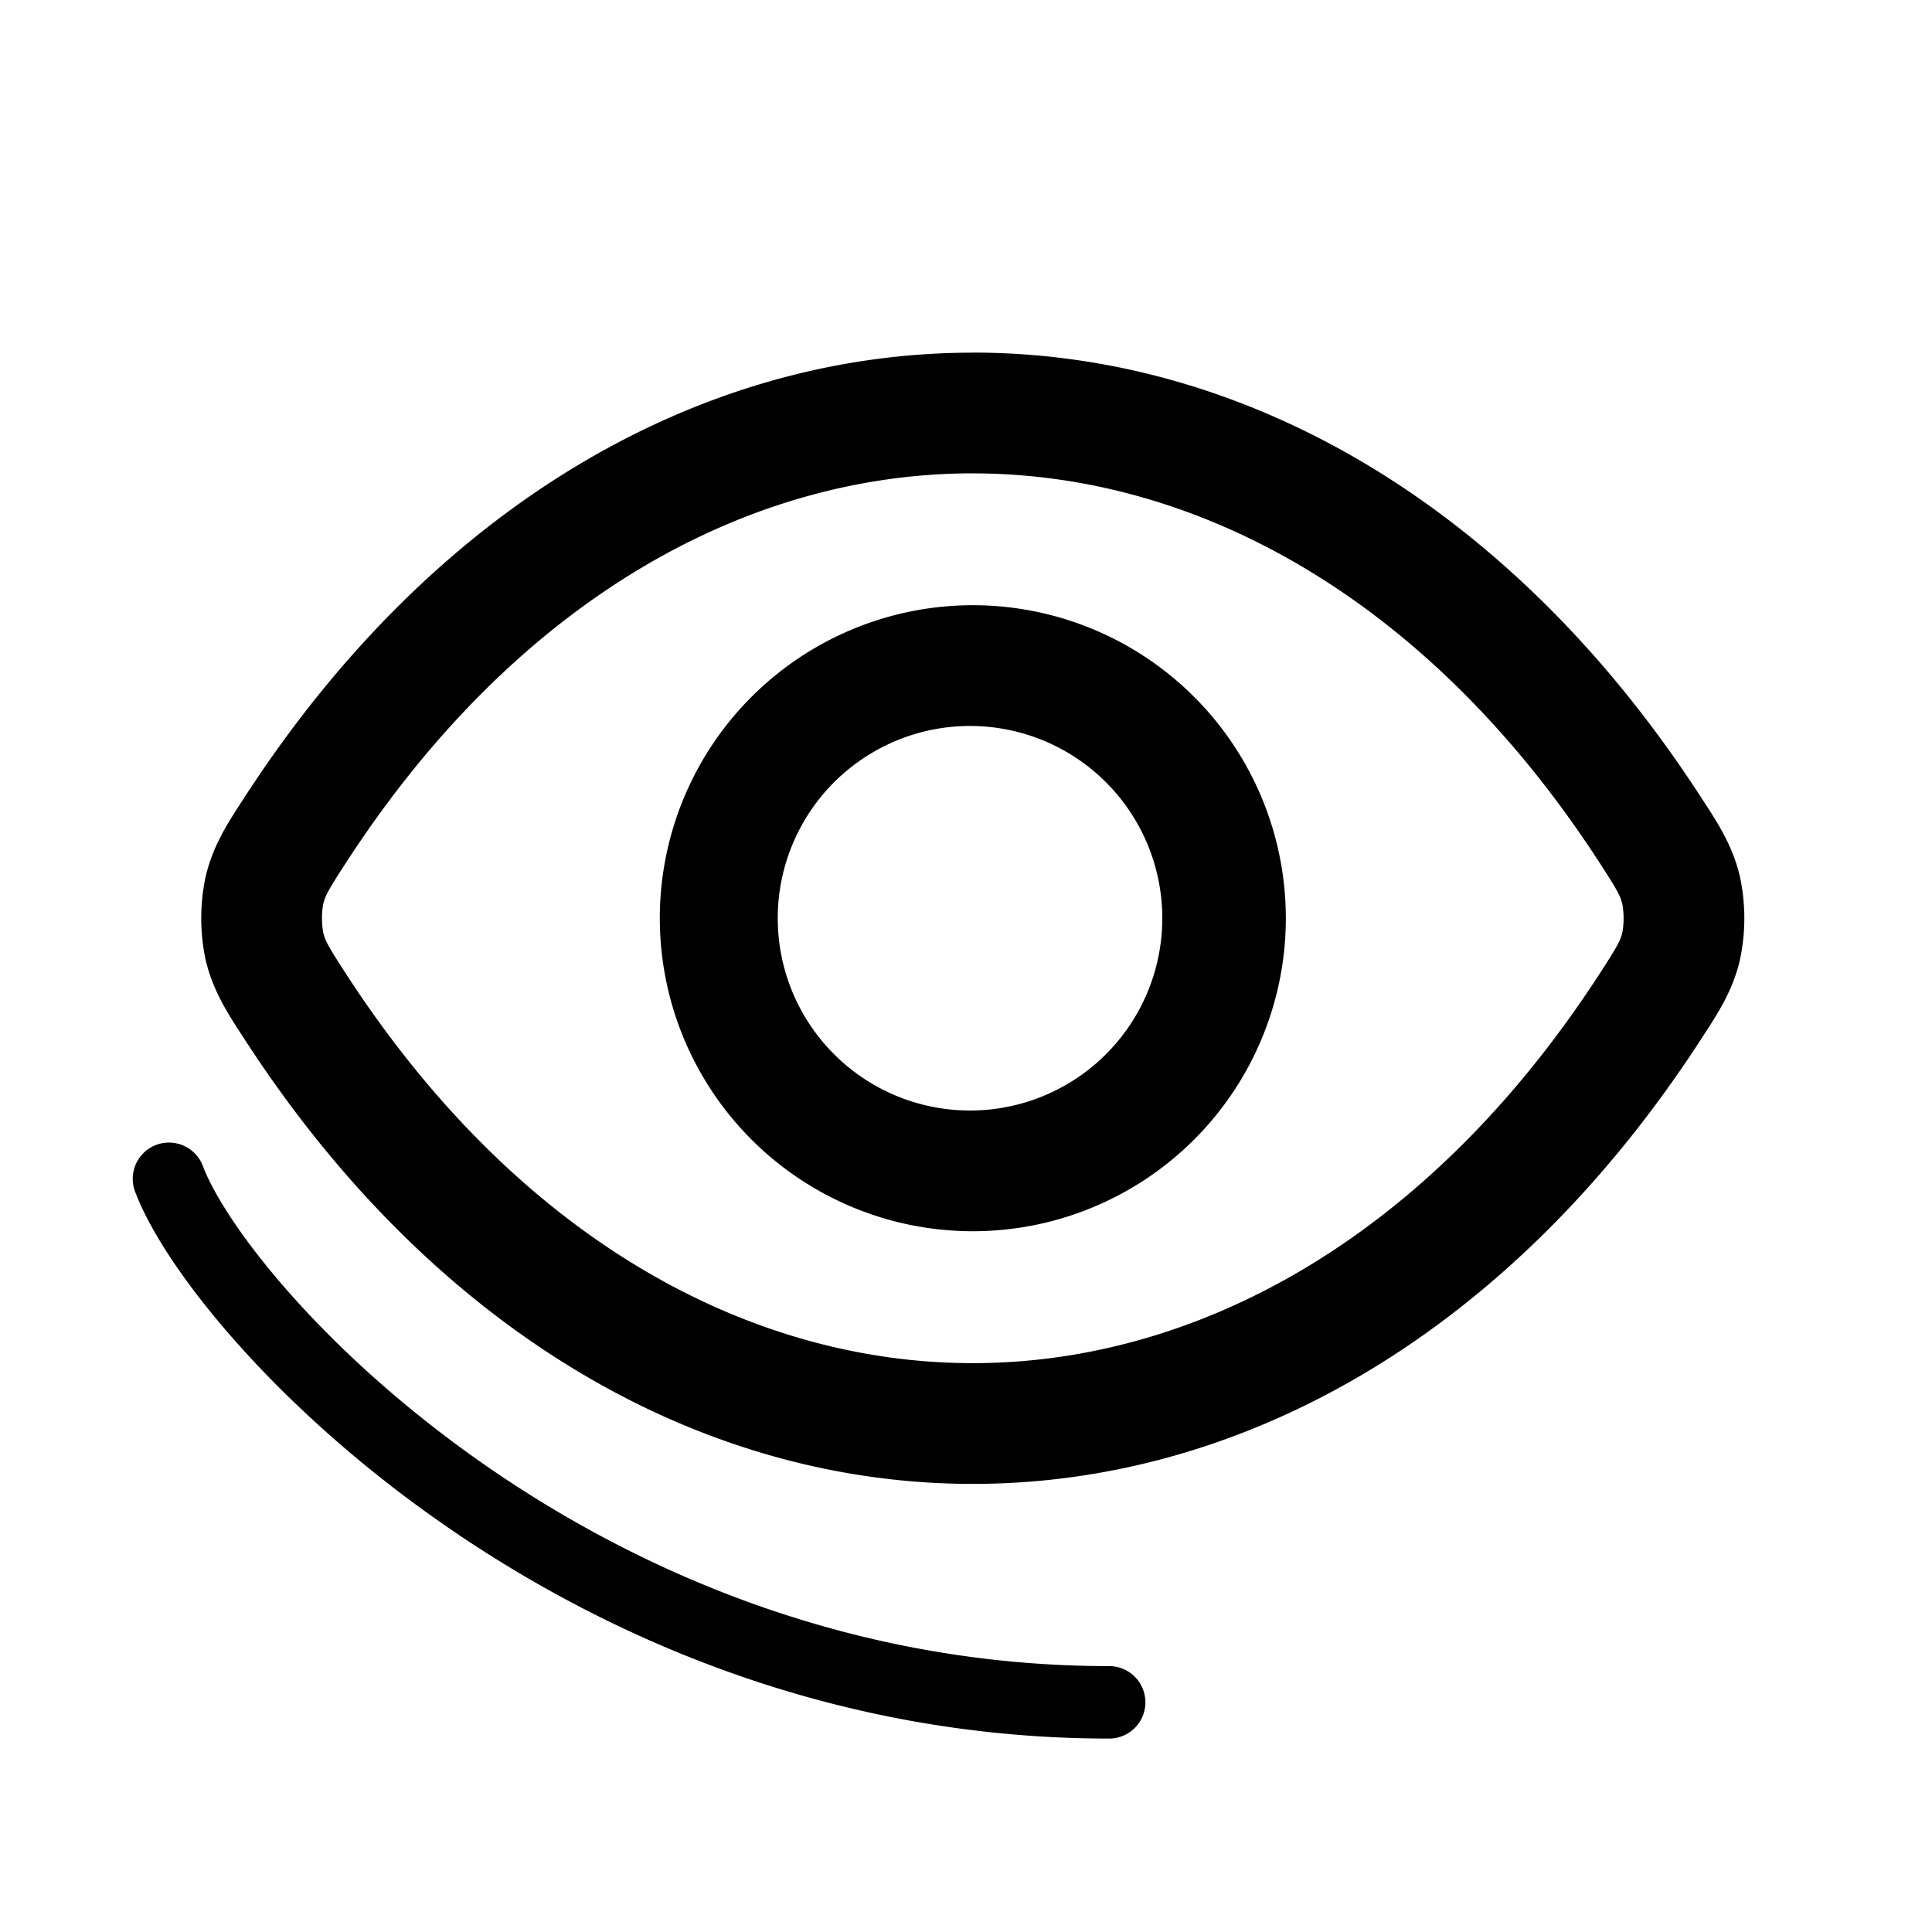 <?xml version="1.0" standalone="no"?><!DOCTYPE svg PUBLIC "-//W3C//DTD SVG 1.1//EN" "http://www.w3.org/Graphics/SVG/1.1/DTD/svg11.dtd"><svg t="1753693779718" class="icon" viewBox="0 0 1024 1024" version="1.1" xmlns="http://www.w3.org/2000/svg" p-id="52907" xmlns:xlink="http://www.w3.org/1999/xlink" width="200" height="200"><path d="M515.584 186.88c144.299 0 285.056 80.64 385.259 234.56l1.365 2.112c8.47 12.95 16.15 24.747 20.01 41.173a105.728 105.728 0 0 1 0 43.947c-3.84 16.427-11.54 28.203-20.01 41.173l-1.365 2.112C800.64 705.9 659.883 786.496 515.584 786.496c-144.277 0-285.013-80.597-385.237-234.539l-1.366-2.133c-8.469-12.95-16.149-24.747-20.01-41.173a105.664 105.664 0 0 1 0-43.904c3.84-16.427 11.541-28.246 20.01-41.195l1.366-2.133c100.202-153.899 240.96-234.496 385.237-234.496z m0 64c-118.656 0-240.853 66.07-331.605 205.461-10.347 15.894-11.67 18.56-12.715 23.04a44.245 44.245 0 0 0 0 14.635c1.045 4.48 2.368 7.147 12.715 23.04 90.752 139.392 212.949 205.44 331.605 205.44 118.677 0 240.875-66.048 331.627-205.44 10.325-15.893 11.669-18.56 12.714-23.04a44.267 44.267 0 0 0 0-14.635c-1.066-4.48-2.389-7.146-12.714-23.04-90.752-139.392-212.95-205.44-331.627-205.44zM349.717 486.677a165.888 165.888 0 1 1 331.798 0 165.888 165.888 0 0 1-331.798 0z m165.91-101.888a101.91 101.91 0 1 0 0 203.798 101.91 101.91 0 0 0 0-203.798zM82.773 606.827a19.2 19.2 0 0 1 24.747 11.178c5.504 14.592 20.65 38.763 45.952 67.371 24.96 28.224 58.88 59.69 100.65 89.067 83.563 58.773 197.675 108.629 333.76 108.629a19.2 19.2 0 1 1 0 38.4c-145.706 0-267.37-53.397-355.84-115.627-44.245-31.104-80.383-64.576-107.327-95.04-26.624-30.08-45.227-58.325-53.12-79.232a19.2 19.2 0 0 1 11.178-24.746z" p-id="52908"></path></svg>